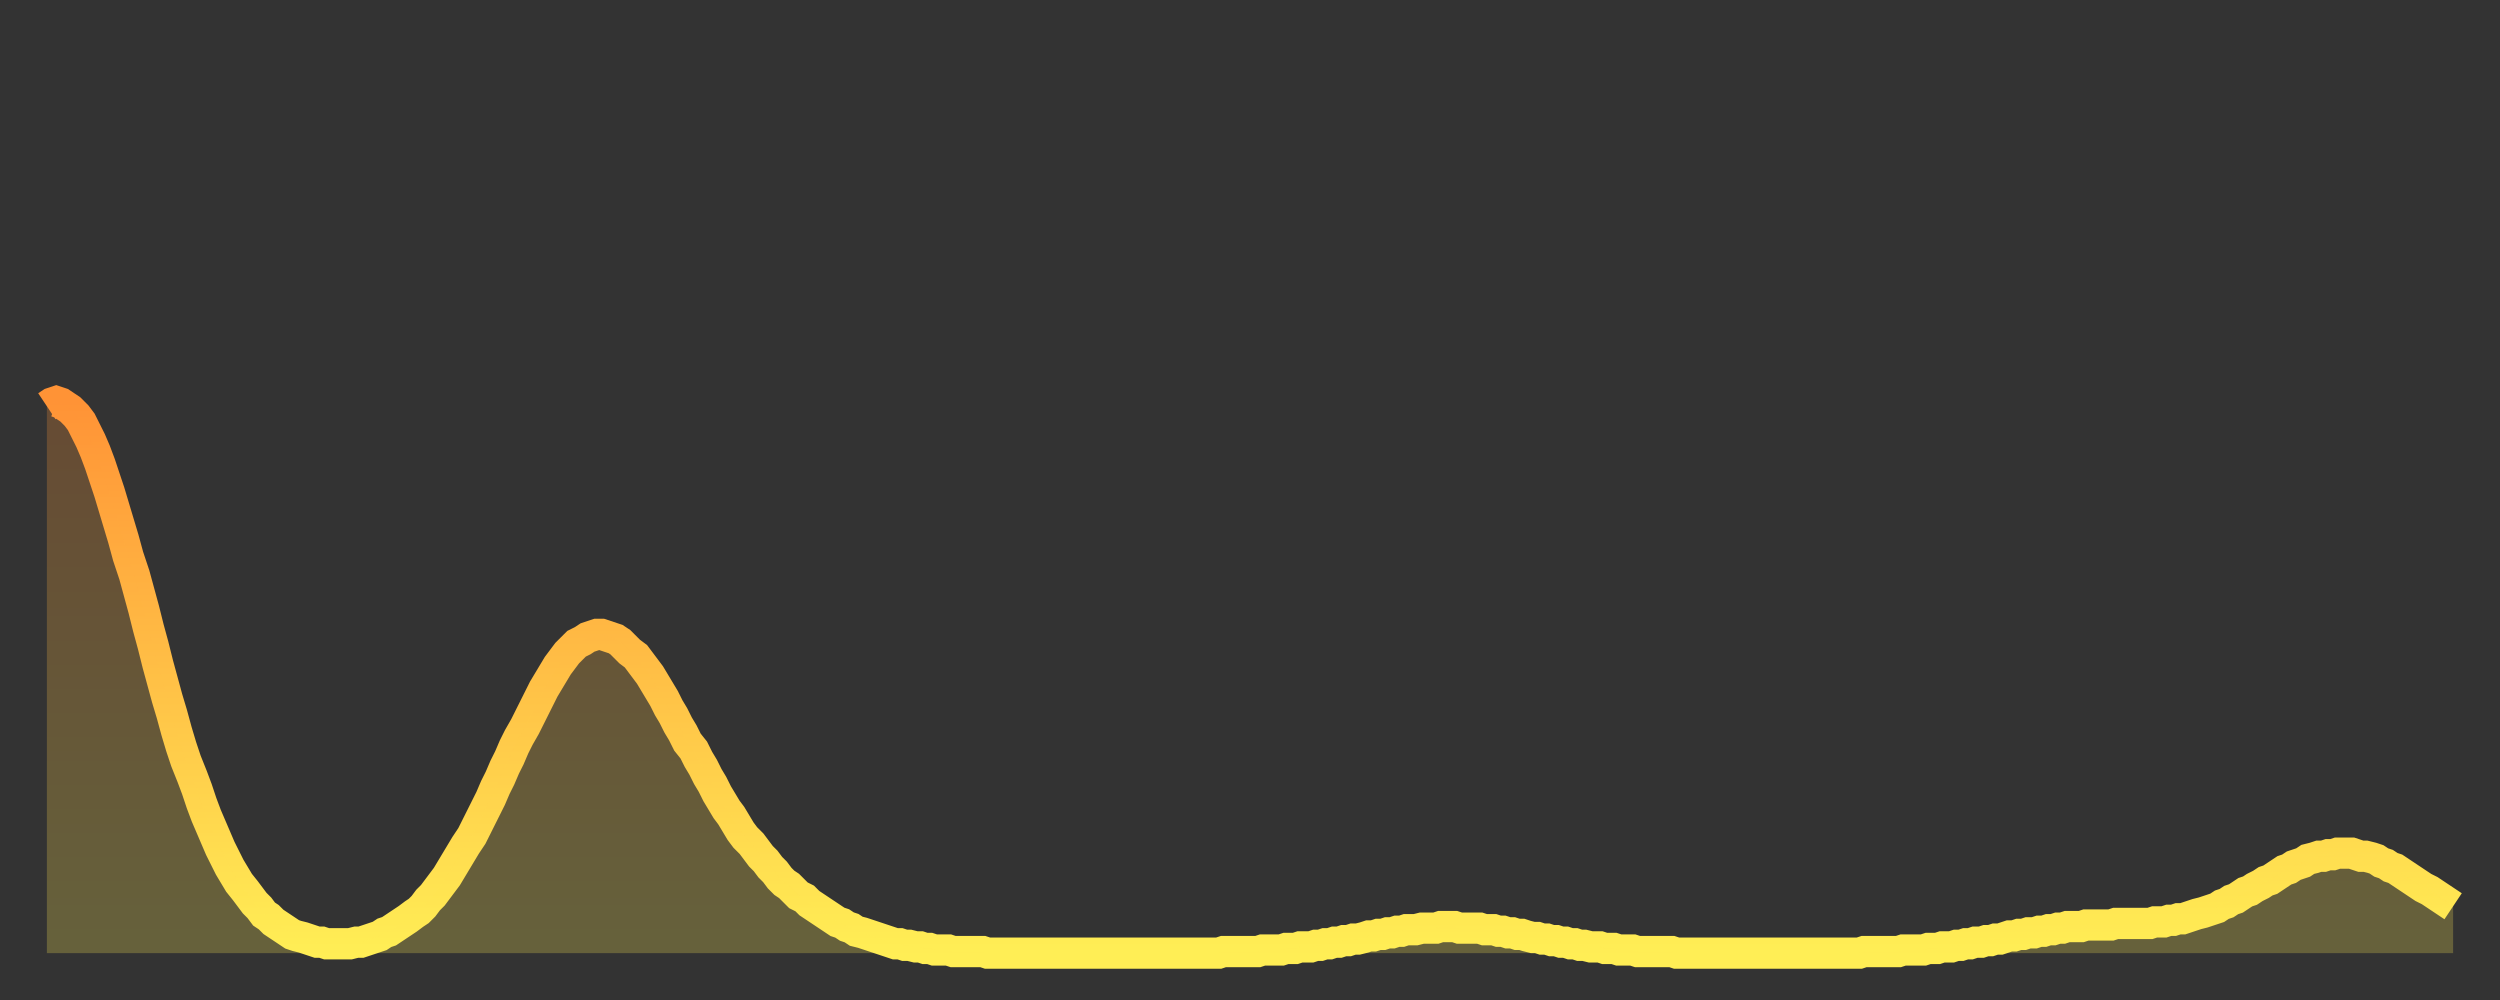 <?xml version="1.0" encoding="utf-8" ?>
<svg baseProfile="full" height="64" version="1.1" width="160" xmlns="http://www.w3.org/2000/svg" xmlns:ev="http://www.w3.org/2001/xml-events" xmlns:xlink="http://www.w3.org/1999/xlink"><rect width="100%" height="100%" fill="#333333" stroke="none"/><defs><linearGradient id="id812502" x1="0" x2="0" y1="0" y2="1"><stop offset="0%" stop-color="#ff9336" /><stop offset="50%" stop-color="#ffc046" /><stop offset="100%" stop-color="#ffee55" /></linearGradient></defs><g transform="translate(3,3)"><g><path d="M 0.0 23.0 L 0.3 22.8 0.6 22.7 0.9 22.8 1.2 23.0 1.5 23.2 1.9 23.6 2.2 24.0 2.5 24.6 2.8 25.2 3.1 25.9 3.4 26.7 3.7 27.6 4.0 28.5 4.3 29.5 4.6 30.5 4.9 31.5 5.2 32.6 5.6 33.8 5.9 34.9 6.2 36.0 6.5 37.2 6.8 38.3 7.1 39.5 7.4 40.6 7.7 41.7 8.0 42.7 8.3 43.8 8.6 44.8 8.9 45.7 9.3 46.7 9.6 47.5 9.9 48.4 10.2 49.2 10.5 49.9 10.8 50.6 11.1 51.3 11.4 51.9 11.7 52.5 12.0 53.0 12.3 53.5 12.7 54.0 13.0 54.4 13.3 54.8 13.6 55.1 13.9 55.5 14.2 55.7 14.5 56.0 14.8 56.2 15.1 56.4 15.4 56.6 15.7 56.8 16.0 56.9 16.4 57.0 16.7 57.1 17.0 57.2 17.3 57.3 17.6 57.3 17.9 57.4 18.2 57.4 18.5 57.4 18.8 57.4 19.1 57.4 19.4 57.4 19.8 57.3 20.1 57.3 20.4 57.2 20.7 57.1 21.0 57.0 21.3 56.9 21.6 56.7 21.9 56.6 22.2 56.4 22.5 56.2 22.8 56.0 23.1 55.8 23.5 55.5 23.8 55.3 24.1 55.0 24.4 54.6 24.7 54.3 25.0 53.9 25.3 53.5 25.6 53.1 25.9 52.6 26.2 52.1 26.5 51.6 26.8 51.1 27.2 50.5 27.5 49.9 27.8 49.3 28.1 48.7 28.4 48.1 28.7 47.4 29.0 46.8 29.3 46.1 29.6 45.5 29.9 44.8 30.2 44.2 30.6 43.5 30.9 42.9 31.2 42.3 31.5 41.7 31.8 41.1 32.1 40.6 32.4 40.1 32.7 39.6 33.0 39.2 33.3 38.8 33.6 38.5 33.9 38.2 34.3 38.0 34.6 37.8 34.9 37.7 35.2 37.6 35.5 37.6 35.8 37.7 36.1 37.8 36.4 37.9 36.7 38.1 37.0 38.4 37.3 38.7 37.7 39.0 38.0 39.4 38.3 39.8 38.6 40.2 38.9 40.7 39.2 41.2 39.5 41.7 39.8 42.3 40.1 42.8 40.4 43.4 40.7 43.9 41.0 44.5 41.4 45.0 41.7 45.6 42.0 46.1 42.3 46.7 42.6 47.2 42.9 47.8 43.2 48.3 43.5 48.8 43.8 49.2 44.1 49.7 44.4 50.2 44.7 50.6 45.1 51.0 45.4 51.4 45.7 51.8 46.0 52.1 46.3 52.5 46.6 52.8 46.9 53.2 47.2 53.5 47.5 53.7 47.8 54.0 48.1 54.3 48.5 54.5 48.8 54.8 49.1 55.0 49.4 55.2 49.7 55.4 50.0 55.6 50.3 55.8 50.6 56.0 50.9 56.1 51.2 56.3 51.5 56.4 51.8 56.6 52.2 56.7 52.5 56.8 52.8 56.9 53.1 57.0 53.4 57.1 53.7 57.2 54.0 57.3 54.3 57.4 54.6 57.4 54.9 57.5 55.2 57.5 55.6 57.6 55.9 57.6 56.2 57.7 56.5 57.7 56.8 57.8 57.1 57.8 57.4 57.8 57.7 57.8 58.0 57.9 58.3 57.9 58.6 57.9 58.9 57.9 59.3 57.9 59.6 57.9 59.9 57.9 60.2 58.0 60.5 58.0 60.8 58.0 61.1 58.0 61.4 58.0 61.7 58.0 62.0 58.0 62.3 58.0 62.6 58.0 63.0 58.0 63.3 58.0 63.6 58.0 63.9 58.0 64.2 58.0 64.5 58.0 64.8 58.0 65.1 58.0 65.4 58.0 65.7 58.0 66.0 58.0 66.4 58.0 66.7 58.0 67.0 58.0 67.3 58.0 67.6 58.0 67.9 58.0 68.2 58.0 68.5 58.0 68.8 58.0 69.1 58.0 69.4 58.0 69.7 58.0 70.1 58.0 70.4 58.0 70.7 58.0 71.0 58.0 71.3 58.0 71.6 58.0 71.9 58.0 72.2 58.0 72.5 58.0 72.8 58.0 73.1 58.0 73.5 58.0 73.8 58.0 74.1 58.0 74.4 58.0 74.7 58.0 75.0 58.0 75.3 57.9 75.6 57.9 75.9 57.9 76.2 57.9 76.5 57.9 76.8 57.9 77.2 57.9 77.5 57.9 77.8 57.8 78.1 57.8 78.4 57.8 78.7 57.8 79.0 57.8 79.3 57.7 79.6 57.7 79.9 57.7 80.2 57.6 80.5 57.6 80.9 57.6 81.2 57.5 81.5 57.5 81.8 57.4 82.1 57.4 82.4 57.3 82.7 57.3 83.0 57.2 83.3 57.2 83.6 57.1 83.9 57.1 84.3 57.0 84.6 56.9 84.9 56.9 85.2 56.8 85.5 56.8 85.8 56.7 86.1 56.7 86.4 56.6 86.7 56.6 87.0 56.5 87.3 56.5 87.6 56.5 88.0 56.4 88.3 56.4 88.6 56.4 88.9 56.4 89.2 56.3 89.5 56.3 89.8 56.3 90.1 56.3 90.4 56.4 90.7 56.4 91.0 56.4 91.4 56.4 91.7 56.4 92.0 56.5 92.3 56.5 92.6 56.5 92.9 56.6 93.2 56.6 93.5 56.7 93.8 56.7 94.1 56.8 94.4 56.8 94.7 56.9 95.1 57.0 95.4 57.0 95.7 57.1 96.0 57.1 96.3 57.2 96.6 57.2 96.9 57.3 97.2 57.3 97.5 57.4 97.8 57.4 98.1 57.5 98.4 57.5 98.8 57.6 99.1 57.6 99.4 57.6 99.7 57.7 100.0 57.7 100.3 57.7 100.6 57.8 100.9 57.8 101.2 57.8 101.5 57.8 101.8 57.9 102.2 57.9 102.5 57.9 102.8 57.9 103.1 57.9 103.4 57.9 103.7 57.9 104.0 57.9 104.3 58.0 104.6 58.0 104.9 58.0 105.2 58.0 105.5 58.0 105.9 58.0 106.2 58.0 106.5 58.0 106.8 58.0 107.1 58.0 107.4 58.0 107.7 58.0 108.0 58.0 108.3 58.0 108.6 58.0 108.9 58.0 109.3 58.0 109.6 58.0 109.9 58.0 110.2 58.0 110.5 58.0 110.8 58.0 111.1 58.0 111.4 58.0 111.7 58.0 112.0 58.0 112.3 58.0 112.6 58.0 113.0 58.0 113.3 58.0 113.6 58.0 113.9 58.0 114.2 58.0 114.5 58.0 114.8 58.0 115.1 58.0 115.4 58.0 115.7 58.0 116.0 58.0 116.3 57.9 116.7 57.9 117.0 57.9 117.3 57.9 117.6 57.9 117.9 57.9 118.2 57.9 118.5 57.9 118.8 57.8 119.1 57.8 119.4 57.8 119.7 57.8 120.1 57.8 120.4 57.7 120.7 57.7 121.0 57.7 121.3 57.6 121.6 57.6 121.9 57.6 122.2 57.5 122.5 57.5 122.8 57.4 123.1 57.4 123.4 57.3 123.8 57.3 124.1 57.2 124.4 57.2 124.7 57.1 125.0 57.1 125.3 57.0 125.6 56.9 125.9 56.9 126.2 56.8 126.5 56.8 126.8 56.7 127.2 56.7 127.5 56.6 127.8 56.6 128.1 56.5 128.4 56.5 128.7 56.4 129.0 56.4 129.3 56.3 129.6 56.3 129.9 56.3 130.2 56.3 130.5 56.2 130.9 56.2 131.2 56.2 131.5 56.2 131.8 56.2 132.1 56.2 132.4 56.1 132.7 56.1 133.0 56.1 133.3 56.1 133.6 56.1 133.9 56.1 134.2 56.1 134.6 56.1 134.9 56.0 135.2 56.0 135.5 56.0 135.8 55.9 136.1 55.9 136.4 55.8 136.7 55.8 137.0 55.7 137.3 55.6 137.6 55.5 138.0 55.4 138.3 55.3 138.6 55.2 138.9 55.1 139.2 54.9 139.5 54.8 139.8 54.6 140.1 54.5 140.4 54.3 140.7 54.1 141.0 54.0 141.3 53.8 141.7 53.6 142.0 53.4 142.3 53.3 142.6 53.1 142.9 52.9 143.2 52.7 143.5 52.6 143.8 52.4 144.1 52.3 144.4 52.2 144.7 52.0 145.1 51.9 145.4 51.8 145.7 51.8 146.0 51.7 146.3 51.7 146.6 51.6 146.9 51.6 147.2 51.6 147.5 51.6 147.8 51.7 148.1 51.8 148.4 51.8 148.8 51.9 149.1 52.0 149.4 52.2 149.7 52.3 150.0 52.5 150.3 52.6 150.6 52.8 150.9 53.0 151.2 53.2 151.5 53.4 151.8 53.6 152.1 53.8 152.5 54.0 152.8 54.2 153.1 54.4 153.4 54.6 153.7 54.8 154.0 55.0" fill="none" id="graph-curve" opacity="1" stroke="url(#id812502)" stroke-width="2" /><path d="M 0 58 L 0.0 23.0 0.3 22.8 0.6 22.7 0.9 22.8 1.2 23.0 1.5 23.2 1.9 23.6 2.2 24.0 2.5 24.6 2.8 25.2 3.1 25.9 3.4 26.7 3.7 27.6 4.0 28.5 4.3 29.5 4.6 30.5 4.9 31.5 5.2 32.6 5.6 33.8 5.9 34.9 6.2 36.0 6.5 37.2 6.8 38.3 7.1 39.5 7.4 40.6 7.7 41.7 8.0 42.7 8.3 43.8 8.6 44.8 8.9 45.7 9.3 46.7 9.6 47.5 9.9 48.4 10.2 49.2 10.5 49.9 10.8 50.6 11.1 51.3 11.4 51.9 11.7 52.5 12.0 53.0 12.3 53.5 12.7 54.0 13.0 54.4 13.3 54.8 13.6 55.1 13.9 55.5 14.2 55.7 14.5 56.0 14.8 56.2 15.1 56.4 15.4 56.6 15.7 56.8 16.0 56.9 16.4 57.0 16.7 57.1 17.0 57.2 17.3 57.3 17.6 57.3 17.9 57.4 18.2 57.4 18.5 57.4 18.8 57.4 19.1 57.4 19.4 57.4 19.8 57.3 20.1 57.3 20.4 57.2 20.7 57.1 21.0 57.0 21.3 56.9 21.6 56.7 21.9 56.6 22.2 56.4 22.5 56.2 22.8 56.0 23.1 55.8 23.5 55.5 23.8 55.3 24.1 55.0 24.4 54.6 24.7 54.3 25.0 53.9 25.3 53.5 25.6 53.1 25.9 52.6 26.2 52.1 26.5 51.6 26.8 51.1 27.2 50.5 27.5 49.9 27.8 49.3 28.1 48.7 28.4 48.1 28.7 47.4 29.0 46.8 29.3 46.1 29.6 45.5 29.9 44.8 30.2 44.2 30.6 43.5 30.9 42.9 31.2 42.3 31.5 41.7 31.8 41.1 32.1 40.6 32.4 40.1 32.7 39.6 33.0 39.2 33.3 38.8 33.6 38.5 33.9 38.2 34.3 38.0 34.6 37.8 34.9 37.7 35.2 37.6 35.5 37.6 35.8 37.7 36.1 37.8 36.4 37.9 36.7 38.1 37.0 38.4 37.3 38.7 37.7 39.0 38.0 39.4 38.3 39.8 38.6 40.2 38.9 40.7 39.2 41.2 39.5 41.7 39.8 42.3 40.1 42.8 40.4 43.4 40.7 43.9 41.0 44.5 41.4 45.0 41.7 45.6 42.0 46.1 42.3 46.7 42.6 47.2 42.9 47.8 43.2 48.3 43.5 48.8 43.8 49.2 44.1 49.7 44.4 50.2 44.7 50.6 45.1 51.0 45.4 51.4 45.7 51.8 46.0 52.1 46.3 52.5 46.6 52.8 46.9 53.2 47.2 53.5 47.5 53.7 47.8 54.0 48.1 54.3 48.5 54.5 48.8 54.8 49.1 55.0 49.4 55.2 49.7 55.4 50.0 55.6 50.3 55.8 50.6 56.0 50.9 56.1 51.2 56.3 51.5 56.4 51.8 56.6 52.2 56.7 52.5 56.8 52.8 56.9 53.1 57.0 53.4 57.1 53.7 57.2 54.0 57.3 54.3 57.4 54.6 57.4 54.9 57.5 55.2 57.5 55.6 57.6 55.9 57.6 56.2 57.7 56.5 57.7 56.8 57.8 57.1 57.8 57.4 57.8 57.7 57.8 58.0 57.9 58.3 57.9 58.6 57.9 58.9 57.9 59.3 57.9 59.6 57.9 59.9 57.9 60.2 58.0 60.5 58.0 60.8 58.0 61.1 58.0 61.4 58.0 61.7 58.0 62.0 58.0 62.3 58.0 62.6 58.0 63.0 58.0 63.3 58.0 63.6 58.0 63.9 58.0 64.2 58.0 64.5 58.0 64.8 58.0 65.1 58.0 65.4 58.0 65.7 58.0 66.0 58.0 66.4 58.0 66.7 58.0 67.0 58.0 67.3 58.0 67.6 58.0 67.9 58.0 68.2 58.0 68.5 58.0 68.8 58.0 69.1 58.0 69.4 58.0 69.7 58.0 70.1 58.0 70.4 58.0 70.7 58.0 71.0 58.0 71.3 58.0 71.6 58.0 71.9 58.0 72.2 58.0 72.5 58.0 72.8 58.0 73.1 58.0 73.5 58.0 73.8 58.0 74.1 58.0 74.4 58.0 74.7 58.0 75.0 58.0 75.3 57.9 75.6 57.9 75.9 57.9 76.2 57.9 76.5 57.9 76.8 57.9 77.2 57.9 77.5 57.9 77.8 57.8 78.1 57.8 78.4 57.8 78.7 57.8 79.0 57.8 79.3 57.7 79.6 57.7 79.9 57.7 80.2 57.6 80.5 57.6 80.9 57.6 81.2 57.5 81.5 57.5 81.8 57.4 82.1 57.4 82.4 57.3 82.7 57.3 83.0 57.2 83.3 57.2 83.6 57.1 83.9 57.1 84.3 57.0 84.6 56.9 84.9 56.9 85.2 56.8 85.5 56.8 85.8 56.7 86.1 56.7 86.4 56.6 86.7 56.6 87.0 56.5 87.3 56.5 87.6 56.5 88.0 56.4 88.3 56.4 88.6 56.4 88.9 56.4 89.2 56.3 89.5 56.3 89.8 56.3 90.1 56.3 90.4 56.4 90.7 56.4 91.0 56.4 91.4 56.4 91.7 56.4 92.0 56.5 92.3 56.5 92.6 56.5 92.9 56.6 93.2 56.6 93.5 56.7 93.8 56.7 94.1 56.8 94.4 56.8 94.7 56.9 95.1 57.0 95.4 57.0 95.7 57.1 96.0 57.1 96.3 57.2 96.6 57.2 96.9 57.3 97.2 57.3 97.5 57.4 97.8 57.4 98.1 57.5 98.4 57.5 98.8 57.6 99.1 57.6 99.4 57.6 99.7 57.7 100.0 57.7 100.3 57.7 100.6 57.8 100.9 57.8 101.2 57.8 101.5 57.8 101.8 57.9 102.2 57.9 102.5 57.9 102.8 57.9 103.1 57.9 103.4 57.9 103.7 57.9 104.0 57.9 104.3 58.0 104.6 58.0 104.9 58.0 105.2 58.0 105.5 58.0 105.9 58.0 106.2 58.0 106.5 58.0 106.8 58.0 107.1 58.0 107.4 58.0 107.7 58.0 108.0 58.0 108.3 58.0 108.6 58.0 108.9 58.0 109.3 58.0 109.6 58.0 109.9 58.0 110.2 58.0 110.5 58.0 110.8 58.0 111.1 58.0 111.4 58.0 111.7 58.0 112.0 58.0 112.3 58.0 112.6 58.0 113.0 58.0 113.3 58.0 113.6 58.0 113.9 58.0 114.2 58.0 114.5 58.0 114.8 58.0 115.1 58.0 115.4 58.0 115.7 58.0 116.0 58.0 116.3 57.9 116.7 57.9 117.0 57.9 117.3 57.9 117.6 57.9 117.9 57.9 118.2 57.9 118.5 57.9 118.8 57.8 119.1 57.8 119.4 57.8 119.7 57.8 120.1 57.8 120.4 57.7 120.7 57.7 121.0 57.7 121.3 57.6 121.6 57.6 121.9 57.6 122.2 57.5 122.5 57.5 122.8 57.4 123.1 57.4 123.4 57.3 123.8 57.3 124.1 57.2 124.4 57.2 124.7 57.1 125.0 57.1 125.3 57.0 125.6 56.9 125.9 56.9 126.2 56.8 126.5 56.8 126.8 56.7 127.2 56.7 127.5 56.6 127.8 56.6 128.1 56.5 128.4 56.5 128.7 56.4 129.0 56.4 129.3 56.3 129.6 56.3 129.9 56.3 130.2 56.3 130.5 56.2 130.9 56.2 131.2 56.2 131.5 56.2 131.8 56.2 132.1 56.2 132.4 56.1 132.7 56.1 133.0 56.1 133.3 56.1 133.6 56.1 133.9 56.1 134.2 56.1 134.6 56.1 134.9 56.0 135.2 56.0 135.5 56.0 135.8 55.9 136.1 55.9 136.4 55.8 136.7 55.8 137.0 55.7 137.3 55.6 137.6 55.5 138.0 55.4 138.3 55.3 138.6 55.2 138.9 55.1 139.2 54.9 139.5 54.8 139.8 54.6 140.1 54.5 140.4 54.3 140.7 54.1 141.0 54.0 141.3 53.8 141.7 53.6 142.0 53.4 142.3 53.3 142.6 53.1 142.9 52.9 143.2 52.7 143.5 52.6 143.8 52.4 144.1 52.3 144.4 52.2 144.7 52.0 145.1 51.9 145.4 51.8 145.7 51.8 146.0 51.7 146.3 51.7 146.6 51.6 146.9 51.6 147.2 51.6 147.5 51.6 147.8 51.7 148.1 51.8 148.4 51.8 148.8 51.9 149.1 52.0 149.4 52.2 149.7 52.3 150.0 52.5 150.3 52.6 150.6 52.8 150.9 53.0 151.2 53.2 151.5 53.4 151.8 53.6 152.1 53.8 152.5 54.0 152.8 54.2 153.1 54.4 153.4 54.6 153.7 54.8 154.0 55.0 154 58" fill="url(#id812502)" fill-opacity=".25" id="graph-shadow" /></g></g></svg>